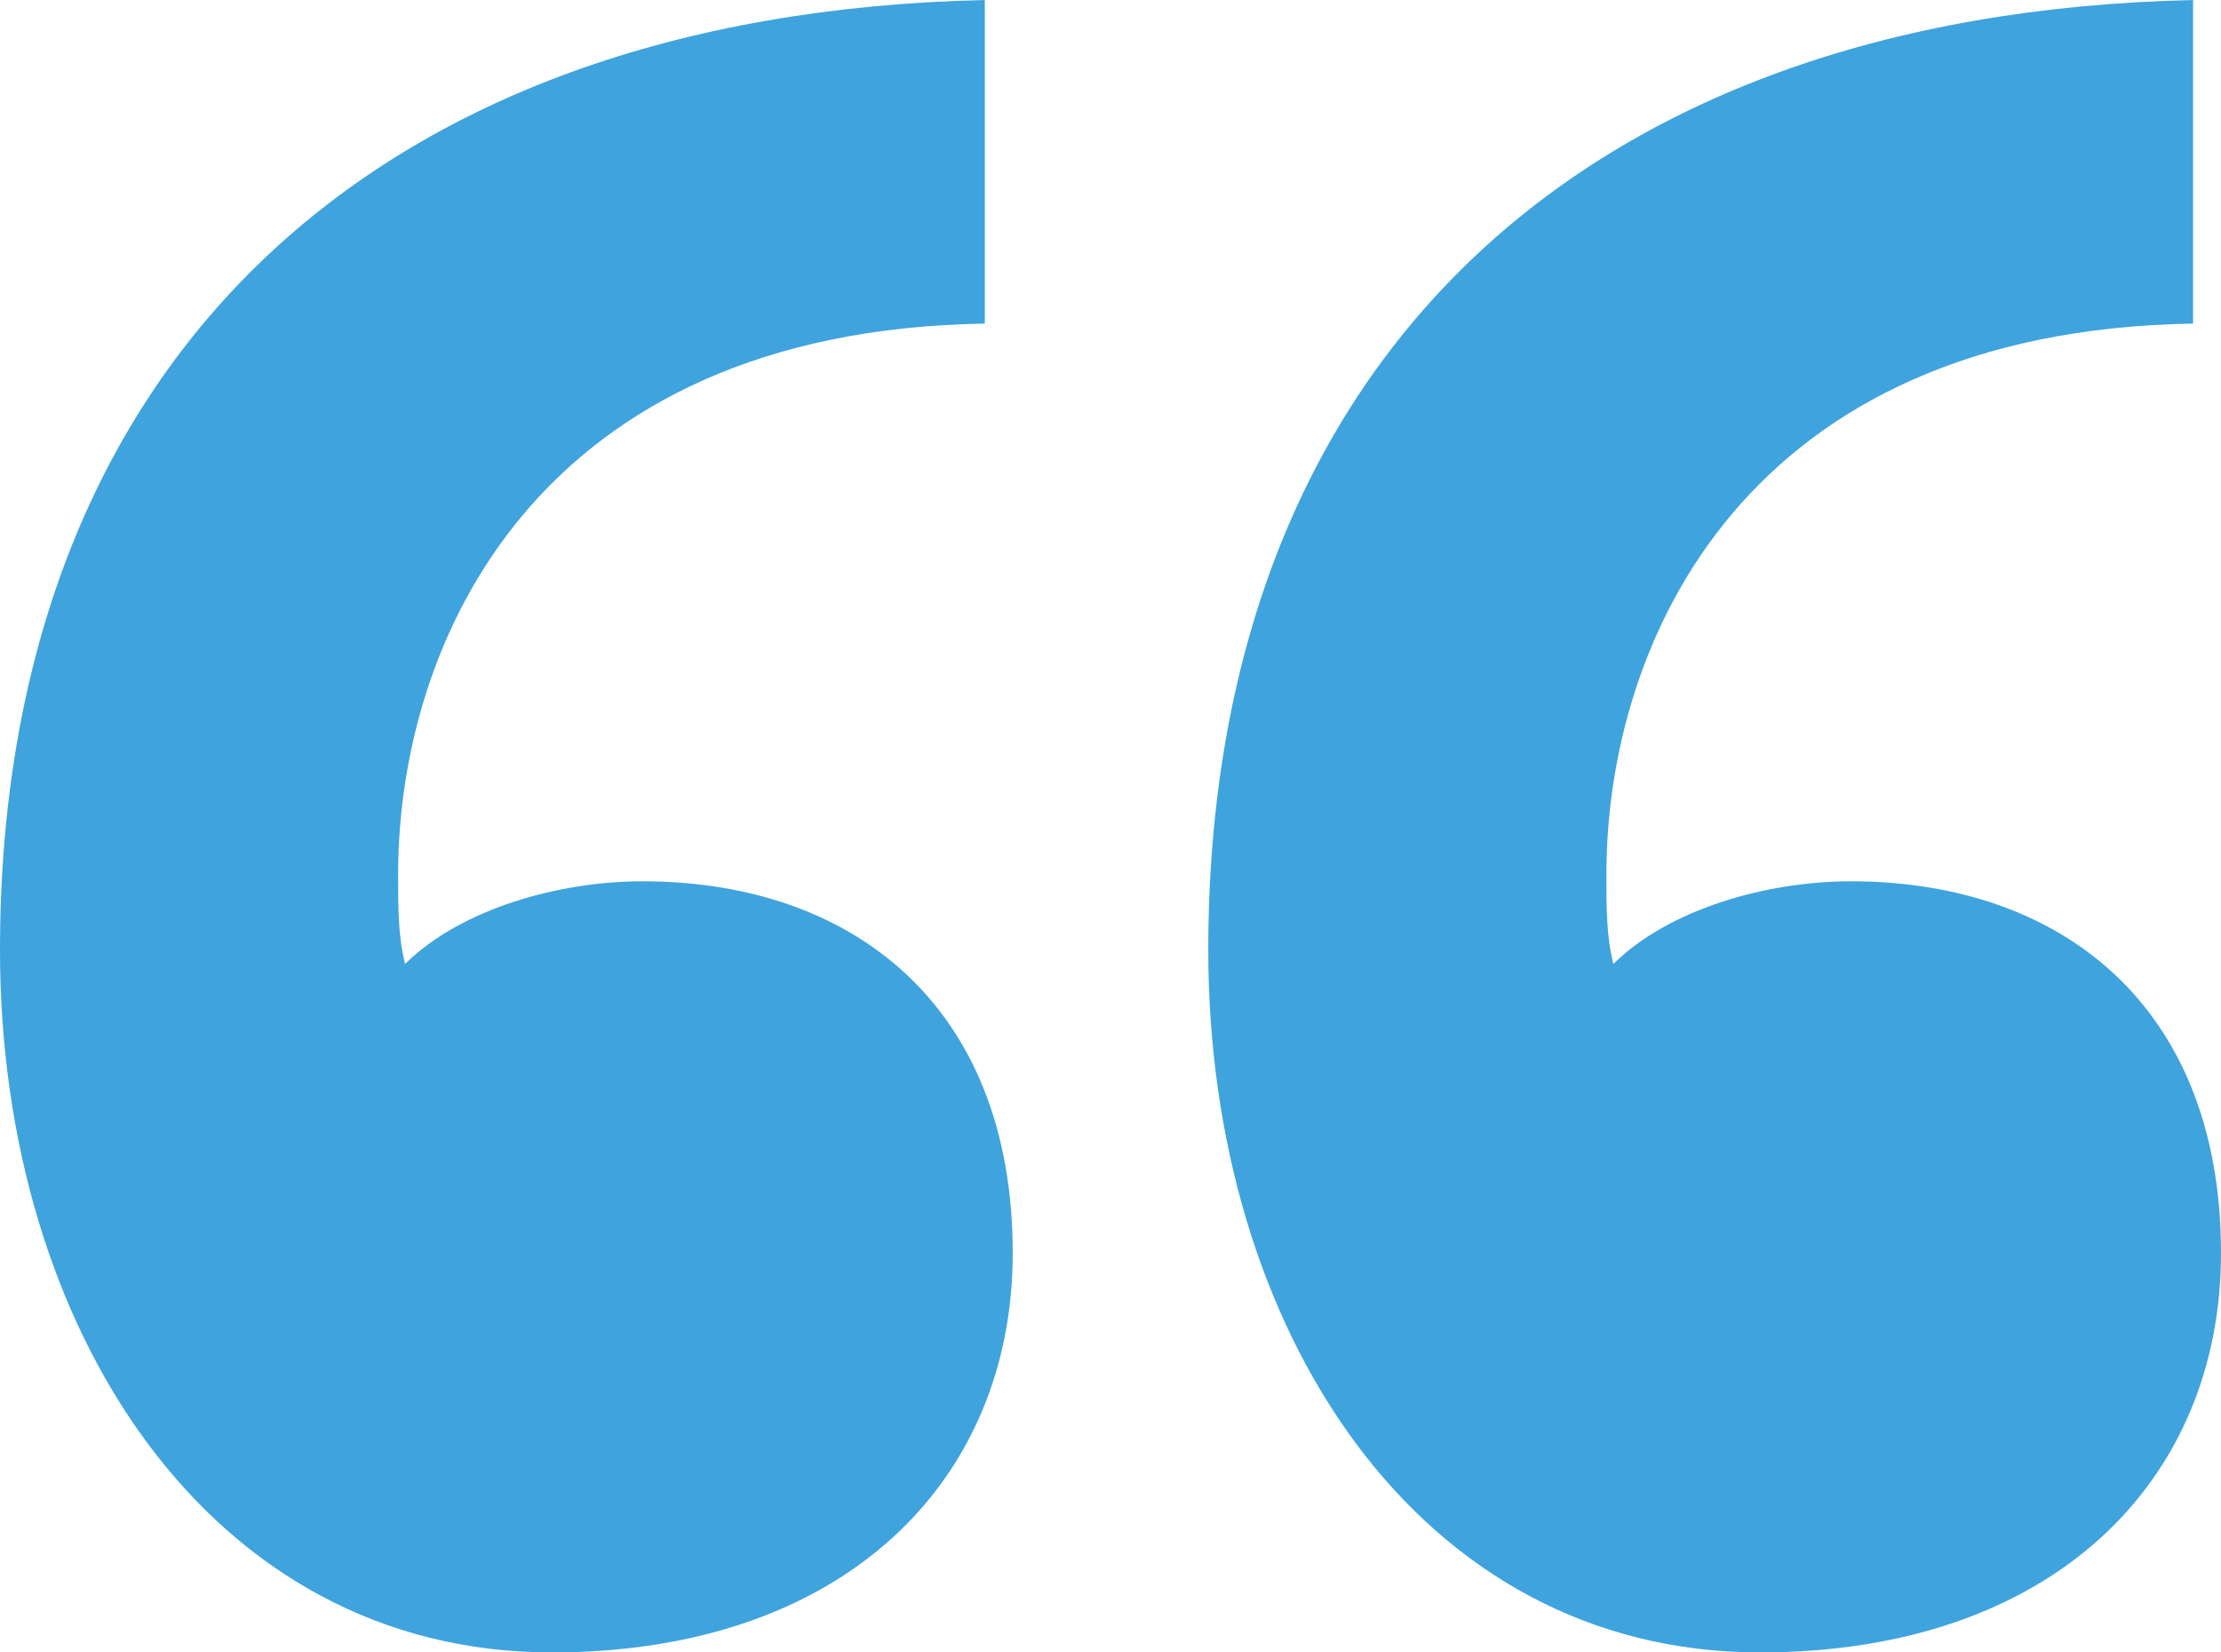 <svg width="43" height="32" viewBox="0 0 43 32" fill="none" xmlns="http://www.w3.org/2000/svg">
<path d="M10.682 32C4.057 32 0 25.733 0 18.4C0 7.067 7.167 0.267 19.066 0V6.267C10.412 6.4 7.708 12.4 7.708 16.933C7.708 17.6 7.708 18.133 7.843 18.667C8.925 17.6 10.818 17.067 12.44 17.067C16.497 17.067 19.607 19.467 19.607 24.267C19.607 28.667 16.362 32 10.682 32ZM34.075 32C27.45 32 23.393 25.733 23.393 18.4C23.393 7.067 30.56 0.267 42.459 0V6.267C33.805 6.4 31.101 12.4 31.101 16.933C31.101 17.6 31.101 18.133 31.236 18.667C32.318 17.6 34.211 17.067 35.833 17.067C39.89 17.067 43 19.467 43 24.267C43 28.667 39.755 32 34.075 32Z" fill="#3FA3DE"/>
</svg>
